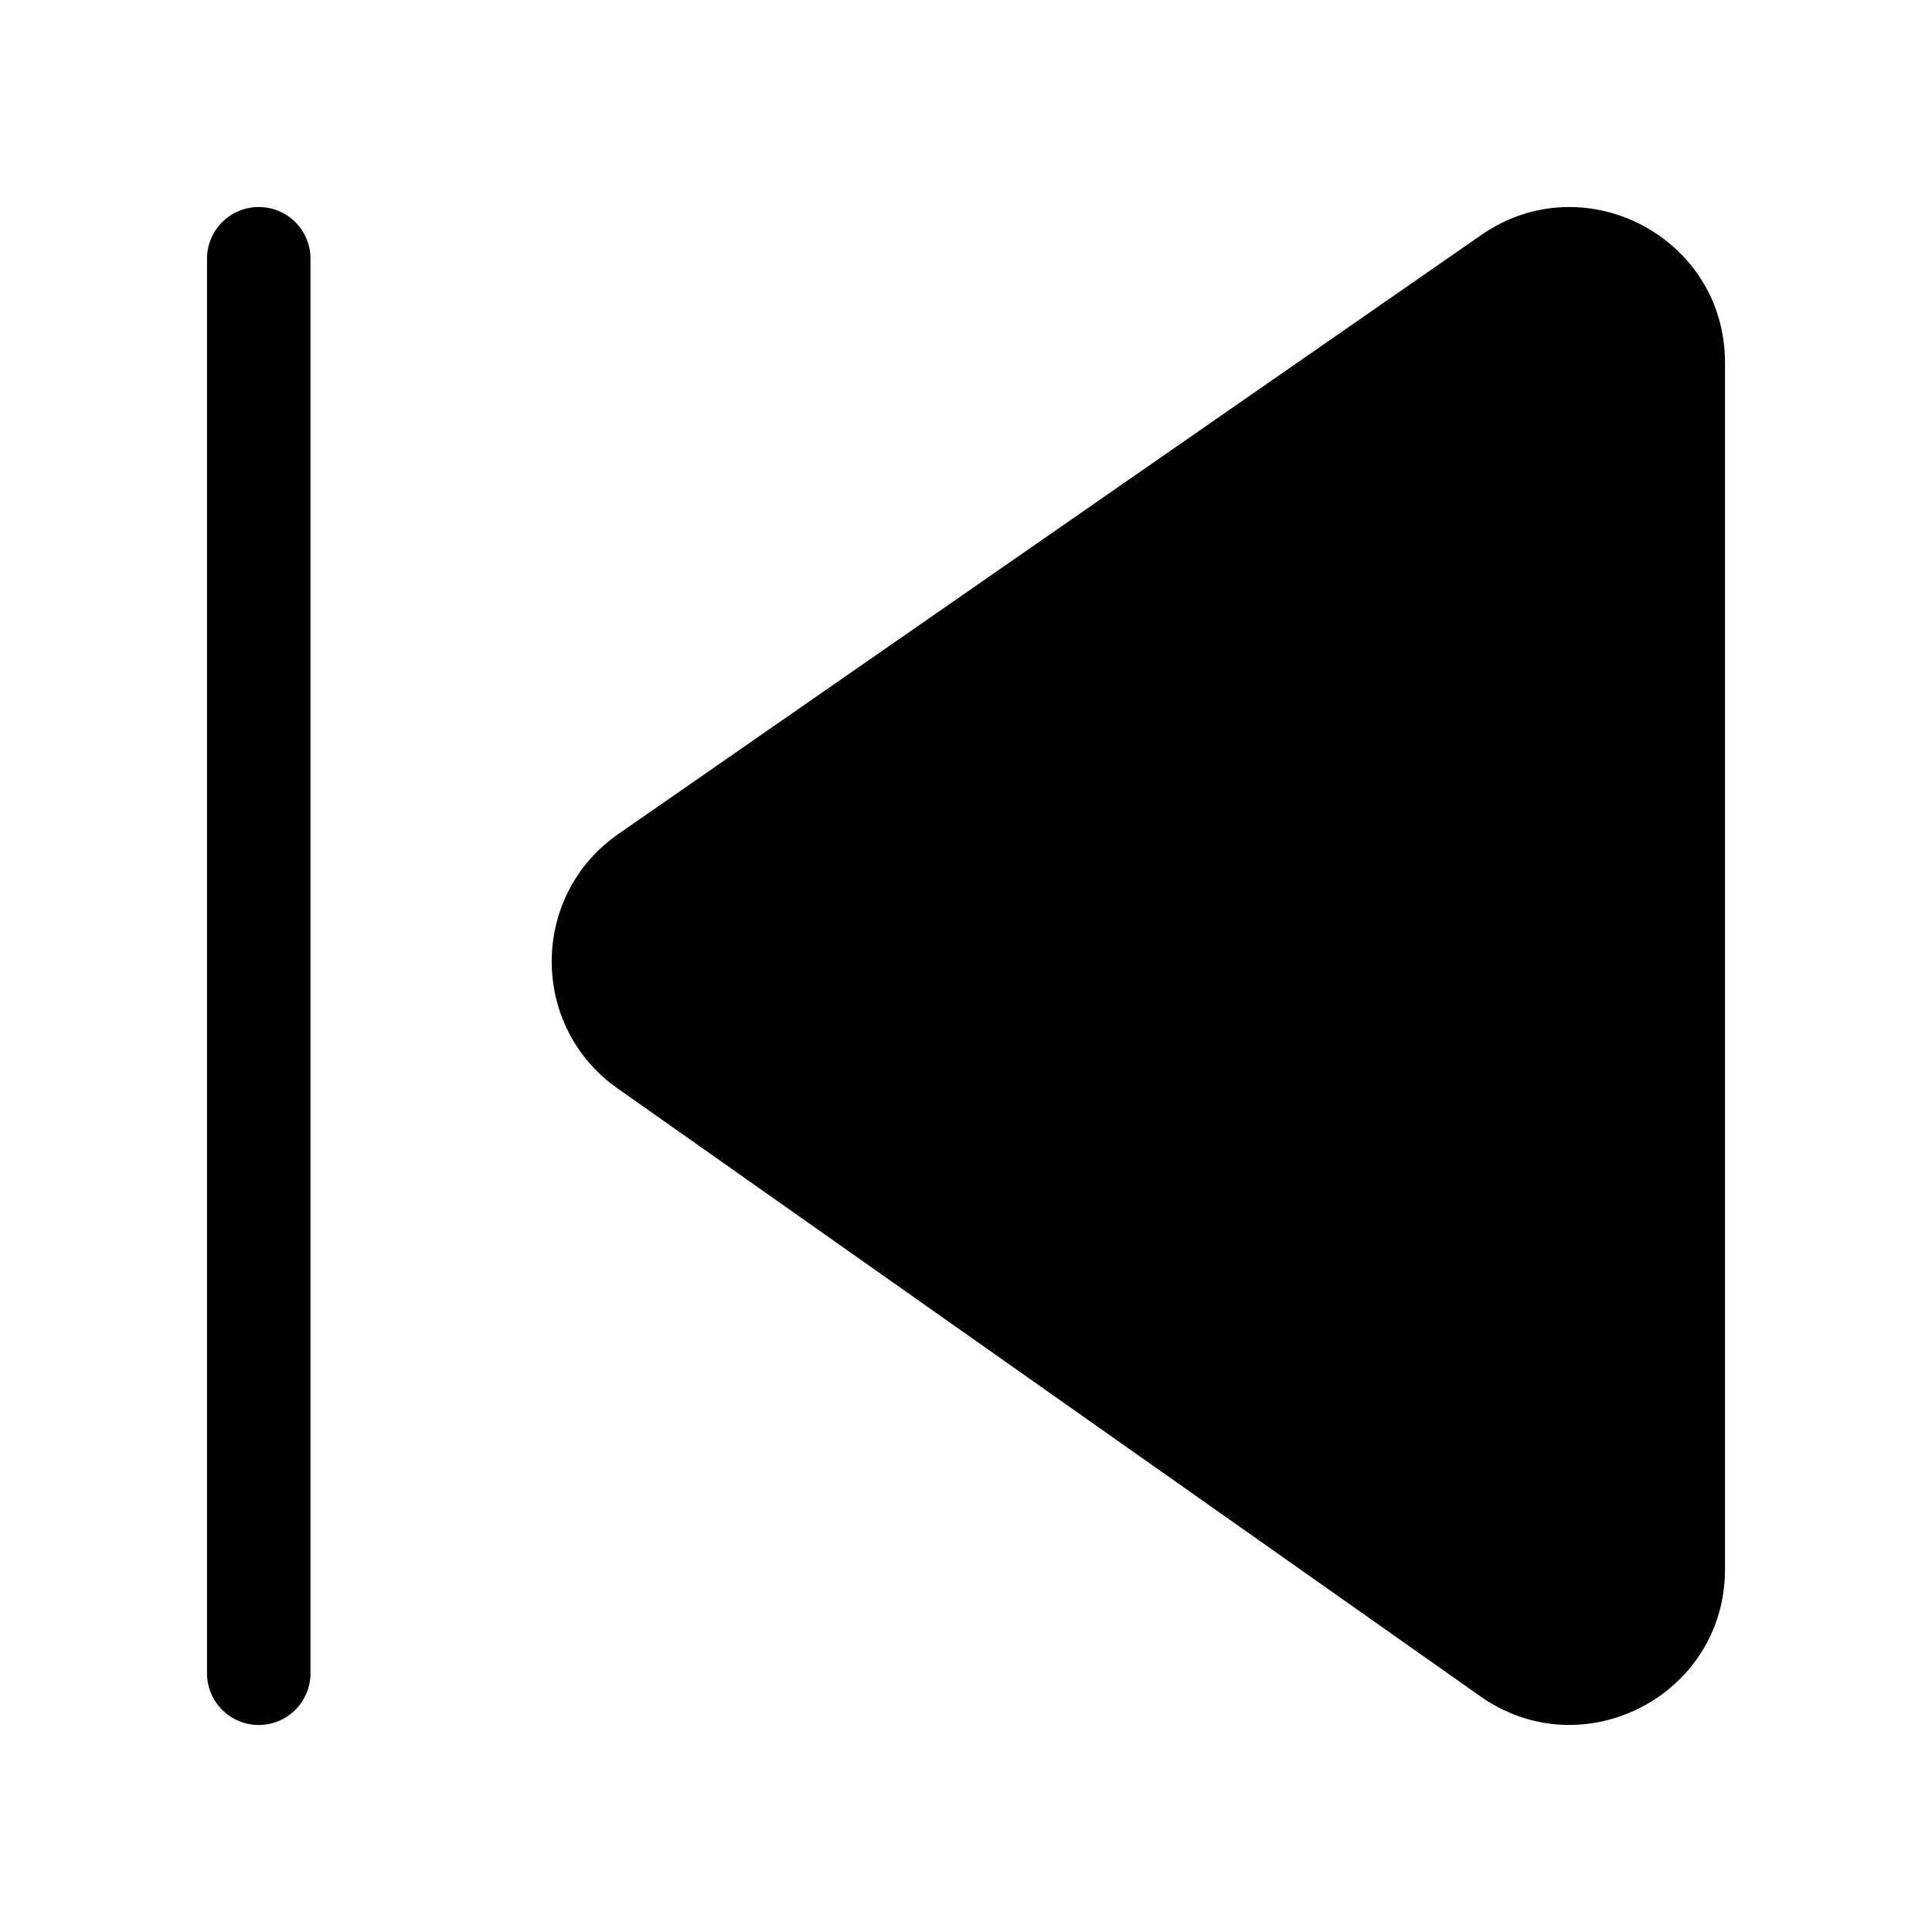 <svg xmlns="http://www.w3.org/2000/svg" viewBox="0 0 28 28" fill="none"><path d="M4.5 3.75C4.5 3.336 4.164 3 3.75 3C3.336 3 3 3.336 3 3.75V24.25C3 24.664 3.336 25 3.75 25C4.164 25 4.5 24.664 4.5 24.25V3.75ZM25 5.254C25 3.438 22.959 2.37 21.467 3.406L8.963 12.086C7.679 12.977 7.672 14.873 8.95 15.774L21.454 24.584C22.944 25.635 25 24.569 25 22.745V5.254Z" fill="currentColor"/></svg>